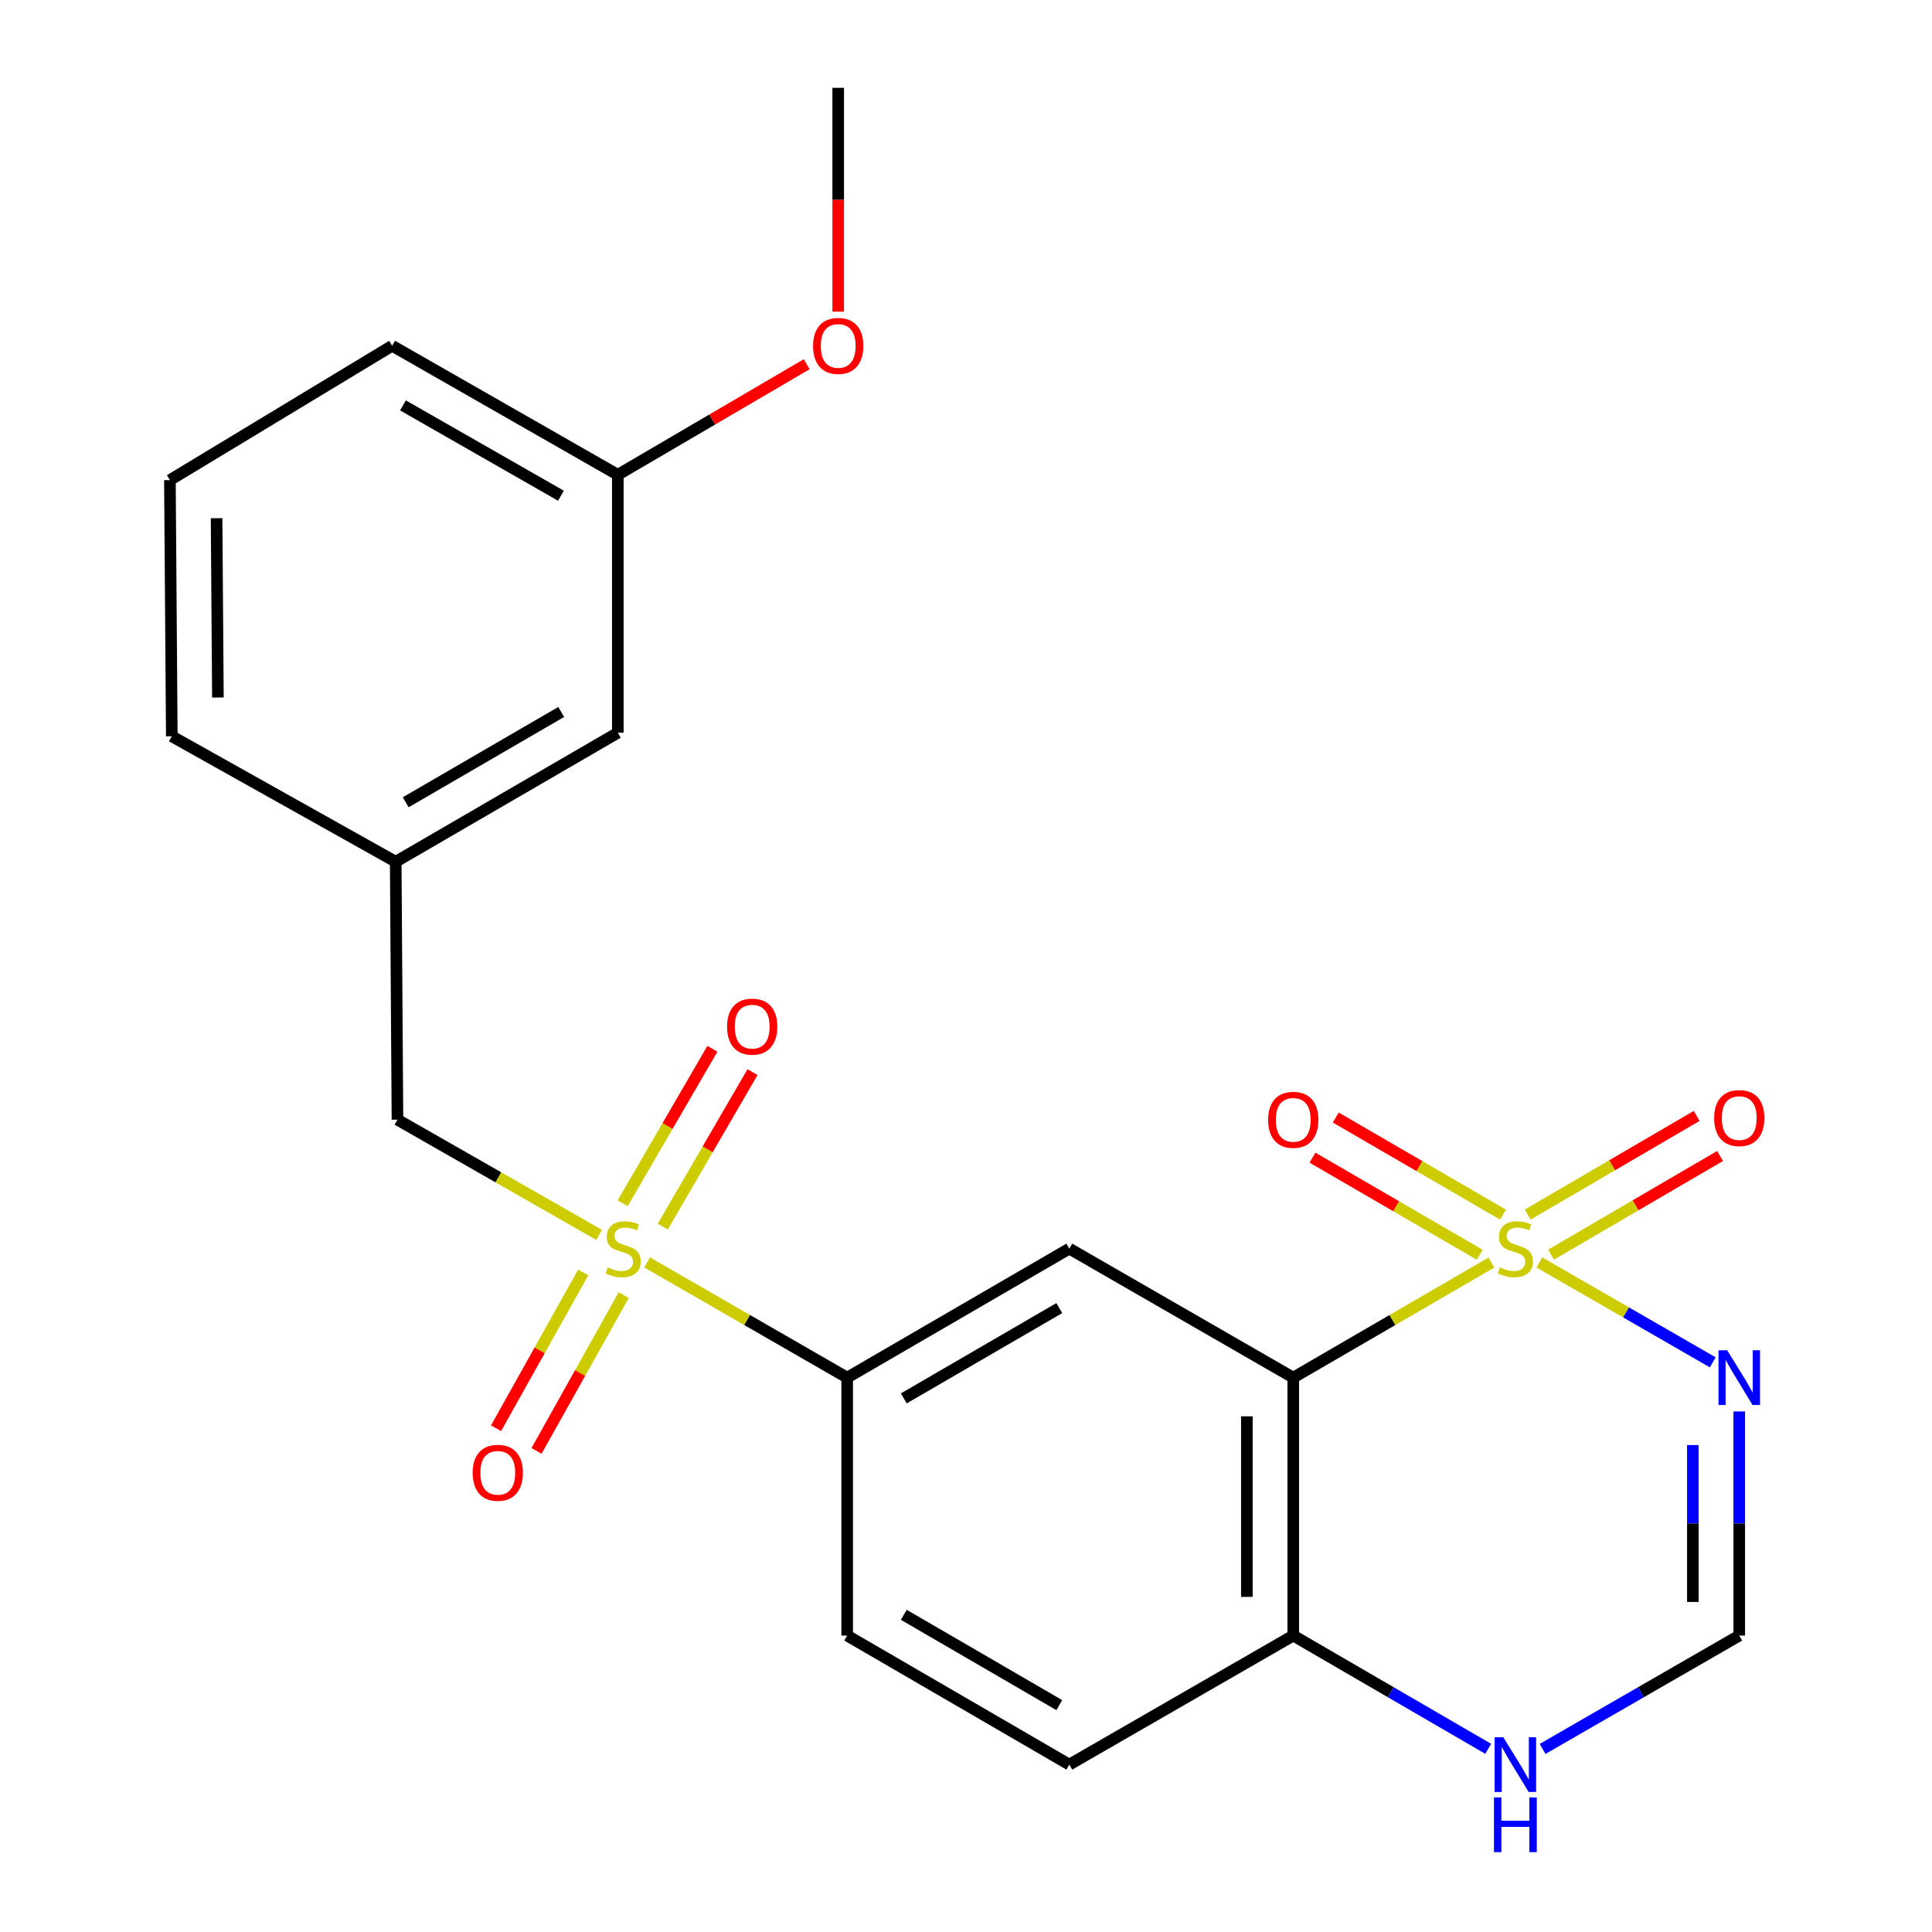 <?xml version='1.0' encoding='iso-8859-1'?>
<svg version='1.1' baseProfile='full'
              xmlns='http://www.w3.org/2000/svg'
                      xmlns:rdkit='http://www.rdkit.org/xml'
                      xmlns:xlink='http://www.w3.org/1999/xlink'
                  xml:space='preserve'
width='1000px' height='1000px' viewBox='0 0 1000 1000'>
<!-- END OF HEADER -->
<rect style='opacity:1.0;fill:#FFFFFF;stroke:none' width='1000' height='1000' x='0' y='0'> </rect>
<path class='bond-0' d='M 771.949,653.487 L 720.668,683.273' style='fill:none;fill-rule:evenodd;stroke:#CCCC00;stroke-width:6px;stroke-linecap:butt;stroke-linejoin:miter;stroke-opacity:1' />
<path class='bond-0' d='M 720.668,683.273 L 669.388,713.058' style='fill:none;fill-rule:evenodd;stroke:#000000;stroke-width:6px;stroke-linecap:butt;stroke-linejoin:miter;stroke-opacity:1' />
<path class='bond-2' d='M 796.776,653.442 L 841.645,679.296' style='fill:none;fill-rule:evenodd;stroke:#CCCC00;stroke-width:6px;stroke-linecap:butt;stroke-linejoin:miter;stroke-opacity:1' />
<path class='bond-2' d='M 841.645,679.296 L 886.513,705.149' style='fill:none;fill-rule:evenodd;stroke:#0000FF;stroke-width:6px;stroke-linecap:butt;stroke-linejoin:miter;stroke-opacity:1' />
<path class='bond-7' d='M 777.977,628.698 L 734.679,603.564' style='fill:none;fill-rule:evenodd;stroke:#CCCC00;stroke-width:6px;stroke-linecap:butt;stroke-linejoin:miter;stroke-opacity:1' />
<path class='bond-7' d='M 734.679,603.564 L 691.38,578.431' style='fill:none;fill-rule:evenodd;stroke:#FF0000;stroke-width:6px;stroke-linecap:butt;stroke-linejoin:miter;stroke-opacity:1' />
<path class='bond-7' d='M 765.921,649.468 L 722.623,624.334' style='fill:none;fill-rule:evenodd;stroke:#CCCC00;stroke-width:6px;stroke-linecap:butt;stroke-linejoin:miter;stroke-opacity:1' />
<path class='bond-7' d='M 722.623,624.334 L 679.324,599.2' style='fill:none;fill-rule:evenodd;stroke:#FF0000;stroke-width:6px;stroke-linecap:butt;stroke-linejoin:miter;stroke-opacity:1' />
<path class='bond-8' d='M 802.841,649.393 L 846.569,623.864' style='fill:none;fill-rule:evenodd;stroke:#CCCC00;stroke-width:6px;stroke-linecap:butt;stroke-linejoin:miter;stroke-opacity:1' />
<path class='bond-8' d='M 846.569,623.864 L 890.298,598.335' style='fill:none;fill-rule:evenodd;stroke:#FF0000;stroke-width:6px;stroke-linecap:butt;stroke-linejoin:miter;stroke-opacity:1' />
<path class='bond-8' d='M 790.733,628.654 L 834.462,603.125' style='fill:none;fill-rule:evenodd;stroke:#CCCC00;stroke-width:6px;stroke-linecap:butt;stroke-linejoin:miter;stroke-opacity:1' />
<path class='bond-8' d='M 834.462,603.125 L 878.19,577.596' style='fill:none;fill-rule:evenodd;stroke:#FF0000;stroke-width:6px;stroke-linecap:butt;stroke-linejoin:miter;stroke-opacity:1' />
<path class='bond-3' d='M 669.388,713.058 L 553.475,646.283' style='fill:none;fill-rule:evenodd;stroke:#000000;stroke-width:6px;stroke-linecap:butt;stroke-linejoin:miter;stroke-opacity:1' />
<path class='bond-6' d='M 669.388,713.058 L 669.388,846.568' style='fill:none;fill-rule:evenodd;stroke:#000000;stroke-width:6px;stroke-linecap:butt;stroke-linejoin:miter;stroke-opacity:1' />
<path class='bond-6' d='M 645.373,733.085 L 645.373,826.542' style='fill:none;fill-rule:evenodd;stroke:#000000;stroke-width:6px;stroke-linecap:butt;stroke-linejoin:miter;stroke-opacity:1' />
<path class='bond-1' d='M 334.969,653.438 L 386.733,683.248' style='fill:none;fill-rule:evenodd;stroke:#CCCC00;stroke-width:6px;stroke-linecap:butt;stroke-linejoin:miter;stroke-opacity:1' />
<path class='bond-1' d='M 386.733,683.248 L 438.497,713.058' style='fill:none;fill-rule:evenodd;stroke:#000000;stroke-width:6px;stroke-linecap:butt;stroke-linejoin:miter;stroke-opacity:1' />
<path class='bond-10' d='M 310.101,639.174 L 257.913,609.361' style='fill:none;fill-rule:evenodd;stroke:#CCCC00;stroke-width:6px;stroke-linecap:butt;stroke-linejoin:miter;stroke-opacity:1' />
<path class='bond-10' d='M 257.913,609.361 L 205.725,579.548' style='fill:none;fill-rule:evenodd;stroke:#000000;stroke-width:6px;stroke-linecap:butt;stroke-linejoin:miter;stroke-opacity:1' />
<path class='bond-11' d='M 301.879,658.621 L 279.317,698.936' style='fill:none;fill-rule:evenodd;stroke:#CCCC00;stroke-width:6px;stroke-linecap:butt;stroke-linejoin:miter;stroke-opacity:1' />
<path class='bond-11' d='M 279.317,698.936 L 256.754,739.251' style='fill:none;fill-rule:evenodd;stroke:#FF0000;stroke-width:6px;stroke-linecap:butt;stroke-linejoin:miter;stroke-opacity:1' />
<path class='bond-11' d='M 322.836,670.349 L 300.273,710.664' style='fill:none;fill-rule:evenodd;stroke:#CCCC00;stroke-width:6px;stroke-linecap:butt;stroke-linejoin:miter;stroke-opacity:1' />
<path class='bond-11' d='M 300.273,710.664 L 277.71,750.979' style='fill:none;fill-rule:evenodd;stroke:#FF0000;stroke-width:6px;stroke-linecap:butt;stroke-linejoin:miter;stroke-opacity:1' />
<path class='bond-12' d='M 343.06,634.87 L 366.282,594.893' style='fill:none;fill-rule:evenodd;stroke:#CCCC00;stroke-width:6px;stroke-linecap:butt;stroke-linejoin:miter;stroke-opacity:1' />
<path class='bond-12' d='M 366.282,594.893 L 389.504,554.916' style='fill:none;fill-rule:evenodd;stroke:#FF0000;stroke-width:6px;stroke-linecap:butt;stroke-linejoin:miter;stroke-opacity:1' />
<path class='bond-12' d='M 322.294,622.808 L 345.516,582.83' style='fill:none;fill-rule:evenodd;stroke:#CCCC00;stroke-width:6px;stroke-linecap:butt;stroke-linejoin:miter;stroke-opacity:1' />
<path class='bond-12' d='M 345.516,582.83 L 368.738,542.853' style='fill:none;fill-rule:evenodd;stroke:#FF0000;stroke-width:6px;stroke-linecap:butt;stroke-linejoin:miter;stroke-opacity:1' />
<path class='bond-5' d='M 900.238,730.556 L 900.238,788.562' style='fill:none;fill-rule:evenodd;stroke:#0000FF;stroke-width:6px;stroke-linecap:butt;stroke-linejoin:miter;stroke-opacity:1' />
<path class='bond-5' d='M 900.238,788.562 L 900.238,846.568' style='fill:none;fill-rule:evenodd;stroke:#000000;stroke-width:6px;stroke-linecap:butt;stroke-linejoin:miter;stroke-opacity:1' />
<path class='bond-5' d='M 876.223,747.958 L 876.223,788.562' style='fill:none;fill-rule:evenodd;stroke:#0000FF;stroke-width:6px;stroke-linecap:butt;stroke-linejoin:miter;stroke-opacity:1' />
<path class='bond-5' d='M 876.223,788.562 L 876.223,829.166' style='fill:none;fill-rule:evenodd;stroke:#000000;stroke-width:6px;stroke-linecap:butt;stroke-linejoin:miter;stroke-opacity:1' />
<path class='bond-4' d='M 553.475,646.283 L 438.497,713.058' style='fill:none;fill-rule:evenodd;stroke:#000000;stroke-width:6px;stroke-linecap:butt;stroke-linejoin:miter;stroke-opacity:1' />
<path class='bond-4' d='M 548.289,677.066 L 467.804,723.809' style='fill:none;fill-rule:evenodd;stroke:#000000;stroke-width:6px;stroke-linecap:butt;stroke-linejoin:miter;stroke-opacity:1' />
<path class='bond-24' d='M 438.497,713.058 L 438.497,846.568' style='fill:none;fill-rule:evenodd;stroke:#000000;stroke-width:6px;stroke-linecap:butt;stroke-linejoin:miter;stroke-opacity:1' />
<path class='bond-9' d='M 900.238,846.568 L 849.337,875.904' style='fill:none;fill-rule:evenodd;stroke:#000000;stroke-width:6px;stroke-linecap:butt;stroke-linejoin:miter;stroke-opacity:1' />
<path class='bond-9' d='M 849.337,875.904 L 798.437,905.239' style='fill:none;fill-rule:evenodd;stroke:#0000FF;stroke-width:6px;stroke-linecap:butt;stroke-linejoin:miter;stroke-opacity:1' />
<path class='bond-15' d='M 669.388,846.568 L 553.475,913.356' style='fill:none;fill-rule:evenodd;stroke:#000000;stroke-width:6px;stroke-linecap:butt;stroke-linejoin:miter;stroke-opacity:1' />
<path class='bond-23' d='M 669.388,846.568 L 719.838,875.877' style='fill:none;fill-rule:evenodd;stroke:#000000;stroke-width:6px;stroke-linecap:butt;stroke-linejoin:miter;stroke-opacity:1' />
<path class='bond-23' d='M 719.838,875.877 L 770.289,905.186' style='fill:none;fill-rule:evenodd;stroke:#0000FF;stroke-width:6px;stroke-linecap:butt;stroke-linejoin:miter;stroke-opacity:1' />
<path class='bond-14' d='M 205.725,579.548 L 204.818,446.038' style='fill:none;fill-rule:evenodd;stroke:#000000;stroke-width:6px;stroke-linecap:butt;stroke-linejoin:miter;stroke-opacity:1' />
<path class='bond-13' d='M 438.497,846.568 L 553.475,913.356' style='fill:none;fill-rule:evenodd;stroke:#000000;stroke-width:6px;stroke-linecap:butt;stroke-linejoin:miter;stroke-opacity:1' />
<path class='bond-13' d='M 467.806,835.82 L 548.291,882.572' style='fill:none;fill-rule:evenodd;stroke:#000000;stroke-width:6px;stroke-linecap:butt;stroke-linejoin:miter;stroke-opacity:1' />
<path class='bond-16' d='M 204.818,446.038 L 319.783,379.263' style='fill:none;fill-rule:evenodd;stroke:#000000;stroke-width:6px;stroke-linecap:butt;stroke-linejoin:miter;stroke-opacity:1' />
<path class='bond-16' d='M 210.001,415.255 L 290.476,368.513' style='fill:none;fill-rule:evenodd;stroke:#000000;stroke-width:6px;stroke-linecap:butt;stroke-linejoin:miter;stroke-opacity:1' />
<path class='bond-20' d='M 204.818,446.038 L 88.918,381.091' style='fill:none;fill-rule:evenodd;stroke:#000000;stroke-width:6px;stroke-linecap:butt;stroke-linejoin:miter;stroke-opacity:1' />
<path class='bond-17' d='M 319.783,379.263 L 319.783,245.753' style='fill:none;fill-rule:evenodd;stroke:#000000;stroke-width:6px;stroke-linecap:butt;stroke-linejoin:miter;stroke-opacity:1' />
<path class='bond-18' d='M 319.783,245.753 L 368.666,217.132' style='fill:none;fill-rule:evenodd;stroke:#000000;stroke-width:6px;stroke-linecap:butt;stroke-linejoin:miter;stroke-opacity:1' />
<path class='bond-18' d='M 368.666,217.132 L 417.549,188.511' style='fill:none;fill-rule:evenodd;stroke:#FF0000;stroke-width:6px;stroke-linecap:butt;stroke-linejoin:miter;stroke-opacity:1' />
<path class='bond-25' d='M 319.783,245.753 L 202.976,178.965' style='fill:none;fill-rule:evenodd;stroke:#000000;stroke-width:6px;stroke-linecap:butt;stroke-linejoin:miter;stroke-opacity:1' />
<path class='bond-25' d='M 290.341,256.582 L 208.577,209.83' style='fill:none;fill-rule:evenodd;stroke:#000000;stroke-width:6px;stroke-linecap:butt;stroke-linejoin:miter;stroke-opacity:1' />
<path class='bond-22' d='M 433.854,161.307 L 433.854,103.381' style='fill:none;fill-rule:evenodd;stroke:#FF0000;stroke-width:6px;stroke-linecap:butt;stroke-linejoin:miter;stroke-opacity:1' />
<path class='bond-22' d='M 433.854,103.381 L 433.854,45.455' style='fill:none;fill-rule:evenodd;stroke:#000000;stroke-width:6px;stroke-linecap:butt;stroke-linejoin:miter;stroke-opacity:1' />
<path class='bond-19' d='M 87.945,248.501 L 88.918,381.091' style='fill:none;fill-rule:evenodd;stroke:#000000;stroke-width:6px;stroke-linecap:butt;stroke-linejoin:miter;stroke-opacity:1' />
<path class='bond-19' d='M 112.105,268.213 L 112.787,361.026' style='fill:none;fill-rule:evenodd;stroke:#000000;stroke-width:6px;stroke-linecap:butt;stroke-linejoin:miter;stroke-opacity:1' />
<path class='bond-21' d='M 87.945,248.501 L 202.976,178.965' style='fill:none;fill-rule:evenodd;stroke:#000000;stroke-width:6px;stroke-linecap:butt;stroke-linejoin:miter;stroke-opacity:1' />
<path  class='atom-0' d='M 776.353 656.003
Q 776.673 656.123, 777.993 656.683
Q 779.313 657.243, 780.753 657.603
Q 782.233 657.923, 783.673 657.923
Q 786.353 657.923, 787.913 656.643
Q 789.473 655.323, 789.473 653.043
Q 789.473 651.483, 788.673 650.523
Q 787.913 649.563, 786.713 649.043
Q 785.513 648.523, 783.513 647.923
Q 780.993 647.163, 779.473 646.443
Q 777.993 645.723, 776.913 644.203
Q 775.873 642.683, 775.873 640.123
Q 775.873 636.563, 778.273 634.363
Q 780.713 632.163, 785.513 632.163
Q 788.793 632.163, 792.513 633.723
L 791.593 636.803
Q 788.193 635.403, 785.633 635.403
Q 782.873 635.403, 781.353 636.563
Q 779.833 637.683, 779.873 639.643
Q 779.873 641.163, 780.633 642.083
Q 781.433 643.003, 782.553 643.523
Q 783.713 644.043, 785.633 644.643
Q 788.193 645.443, 789.713 646.243
Q 791.233 647.043, 792.313 648.683
Q 793.433 650.283, 793.433 653.043
Q 793.433 656.963, 790.793 659.083
Q 788.193 661.163, 783.833 661.163
Q 781.313 661.163, 779.393 660.603
Q 777.513 660.083, 775.273 659.163
L 776.353 656.003
' fill='#CCCC00'/>
<path  class='atom-2' d='M 314.544 656.003
Q 314.864 656.123, 316.184 656.683
Q 317.504 657.243, 318.944 657.603
Q 320.424 657.923, 321.864 657.923
Q 324.544 657.923, 326.104 656.643
Q 327.664 655.323, 327.664 653.043
Q 327.664 651.483, 326.864 650.523
Q 326.104 649.563, 324.904 649.043
Q 323.704 648.523, 321.704 647.923
Q 319.184 647.163, 317.664 646.443
Q 316.184 645.723, 315.104 644.203
Q 314.064 642.683, 314.064 640.123
Q 314.064 636.563, 316.464 634.363
Q 318.904 632.163, 323.704 632.163
Q 326.984 632.163, 330.704 633.723
L 329.784 636.803
Q 326.384 635.403, 323.824 635.403
Q 321.064 635.403, 319.544 636.563
Q 318.024 637.683, 318.064 639.643
Q 318.064 641.163, 318.824 642.083
Q 319.624 643.003, 320.744 643.523
Q 321.904 644.043, 323.824 644.643
Q 326.384 645.443, 327.904 646.243
Q 329.424 647.043, 330.504 648.683
Q 331.624 650.283, 331.624 653.043
Q 331.624 656.963, 328.984 659.083
Q 326.384 661.163, 322.024 661.163
Q 319.504 661.163, 317.584 660.603
Q 315.704 660.083, 313.464 659.163
L 314.544 656.003
' fill='#CCCC00'/>
<path  class='atom-3' d='M 893.978 698.898
L 903.258 713.898
Q 904.178 715.378, 905.658 718.058
Q 907.138 720.738, 907.218 720.898
L 907.218 698.898
L 910.978 698.898
L 910.978 727.218
L 907.098 727.218
L 897.138 710.818
Q 895.978 708.898, 894.738 706.698
Q 893.538 704.498, 893.178 703.818
L 893.178 727.218
L 889.498 727.218
L 889.498 698.898
L 893.978 698.898
' fill='#0000FF'/>
<path  class='atom-8' d='M 656.388 579.628
Q 656.388 572.828, 659.748 569.028
Q 663.108 565.228, 669.388 565.228
Q 675.668 565.228, 679.028 569.028
Q 682.388 572.828, 682.388 579.628
Q 682.388 586.508, 678.988 590.428
Q 675.588 594.308, 669.388 594.308
Q 663.148 594.308, 659.748 590.428
Q 656.388 586.548, 656.388 579.628
M 669.388 591.108
Q 673.708 591.108, 676.028 588.228
Q 678.388 585.308, 678.388 579.628
Q 678.388 574.068, 676.028 571.268
Q 673.708 568.428, 669.388 568.428
Q 665.068 568.428, 662.708 571.228
Q 660.388 574.028, 660.388 579.628
Q 660.388 585.348, 662.708 588.228
Q 665.068 591.108, 669.388 591.108
' fill='#FF0000'/>
<path  class='atom-9' d='M 887.238 578.707
Q 887.238 571.907, 890.598 568.107
Q 893.958 564.307, 900.238 564.307
Q 906.518 564.307, 909.878 568.107
Q 913.238 571.907, 913.238 578.707
Q 913.238 585.587, 909.838 589.507
Q 906.438 593.387, 900.238 593.387
Q 893.998 593.387, 890.598 589.507
Q 887.238 585.627, 887.238 578.707
M 900.238 590.187
Q 904.558 590.187, 906.878 587.307
Q 909.238 584.387, 909.238 578.707
Q 909.238 573.147, 906.878 570.347
Q 904.558 567.507, 900.238 567.507
Q 895.918 567.507, 893.558 570.307
Q 891.238 573.107, 891.238 578.707
Q 891.238 584.427, 893.558 587.307
Q 895.918 590.187, 900.238 590.187
' fill='#FF0000'/>
<path  class='atom-10' d='M 778.093 899.196
L 787.373 914.196
Q 788.293 915.676, 789.773 918.356
Q 791.253 921.036, 791.333 921.196
L 791.333 899.196
L 795.093 899.196
L 795.093 927.516
L 791.213 927.516
L 781.253 911.116
Q 780.093 909.196, 778.853 906.996
Q 777.653 904.796, 777.293 904.116
L 777.293 927.516
L 773.613 927.516
L 773.613 899.196
L 778.093 899.196
' fill='#0000FF'/>
<path  class='atom-10' d='M 773.273 930.348
L 777.113 930.348
L 777.113 942.388
L 791.593 942.388
L 791.593 930.348
L 795.433 930.348
L 795.433 958.668
L 791.593 958.668
L 791.593 945.588
L 777.113 945.588
L 777.113 958.668
L 773.273 958.668
L 773.273 930.348
' fill='#0000FF'/>
<path  class='atom-12' d='M 244.65 762.315
Q 244.65 755.515, 248.01 751.715
Q 251.37 747.915, 257.65 747.915
Q 263.93 747.915, 267.29 751.715
Q 270.65 755.515, 270.65 762.315
Q 270.65 769.195, 267.25 773.115
Q 263.85 776.995, 257.65 776.995
Q 251.41 776.995, 248.01 773.115
Q 244.65 769.235, 244.65 762.315
M 257.65 773.795
Q 261.97 773.795, 264.29 770.915
Q 266.65 767.995, 266.65 762.315
Q 266.65 756.755, 264.29 753.955
Q 261.97 751.115, 257.65 751.115
Q 253.33 751.115, 250.97 753.915
Q 248.65 756.715, 248.65 762.315
Q 248.65 768.035, 250.97 770.915
Q 253.33 773.795, 257.65 773.795
' fill='#FF0000'/>
<path  class='atom-13' d='M 376.333 531.385
Q 376.333 524.585, 379.693 520.785
Q 383.053 516.985, 389.333 516.985
Q 395.613 516.985, 398.973 520.785
Q 402.333 524.585, 402.333 531.385
Q 402.333 538.265, 398.933 542.185
Q 395.533 546.065, 389.333 546.065
Q 383.093 546.065, 379.693 542.185
Q 376.333 538.305, 376.333 531.385
M 389.333 542.865
Q 393.653 542.865, 395.973 539.985
Q 398.333 537.065, 398.333 531.385
Q 398.333 525.825, 395.973 523.025
Q 393.653 520.185, 389.333 520.185
Q 385.013 520.185, 382.653 522.985
Q 380.333 525.785, 380.333 531.385
Q 380.333 537.105, 382.653 539.985
Q 385.013 542.865, 389.333 542.865
' fill='#FF0000'/>
<path  class='atom-19' d='M 420.854 179.045
Q 420.854 172.245, 424.214 168.445
Q 427.574 164.645, 433.854 164.645
Q 440.134 164.645, 443.494 168.445
Q 446.854 172.245, 446.854 179.045
Q 446.854 185.925, 443.454 189.845
Q 440.054 193.725, 433.854 193.725
Q 427.614 193.725, 424.214 189.845
Q 420.854 185.965, 420.854 179.045
M 433.854 190.525
Q 438.174 190.525, 440.494 187.645
Q 442.854 184.725, 442.854 179.045
Q 442.854 173.485, 440.494 170.685
Q 438.174 167.845, 433.854 167.845
Q 429.534 167.845, 427.174 170.645
Q 424.854 173.445, 424.854 179.045
Q 424.854 184.765, 427.174 187.645
Q 429.534 190.525, 433.854 190.525
' fill='#FF0000'/>
</svg>
